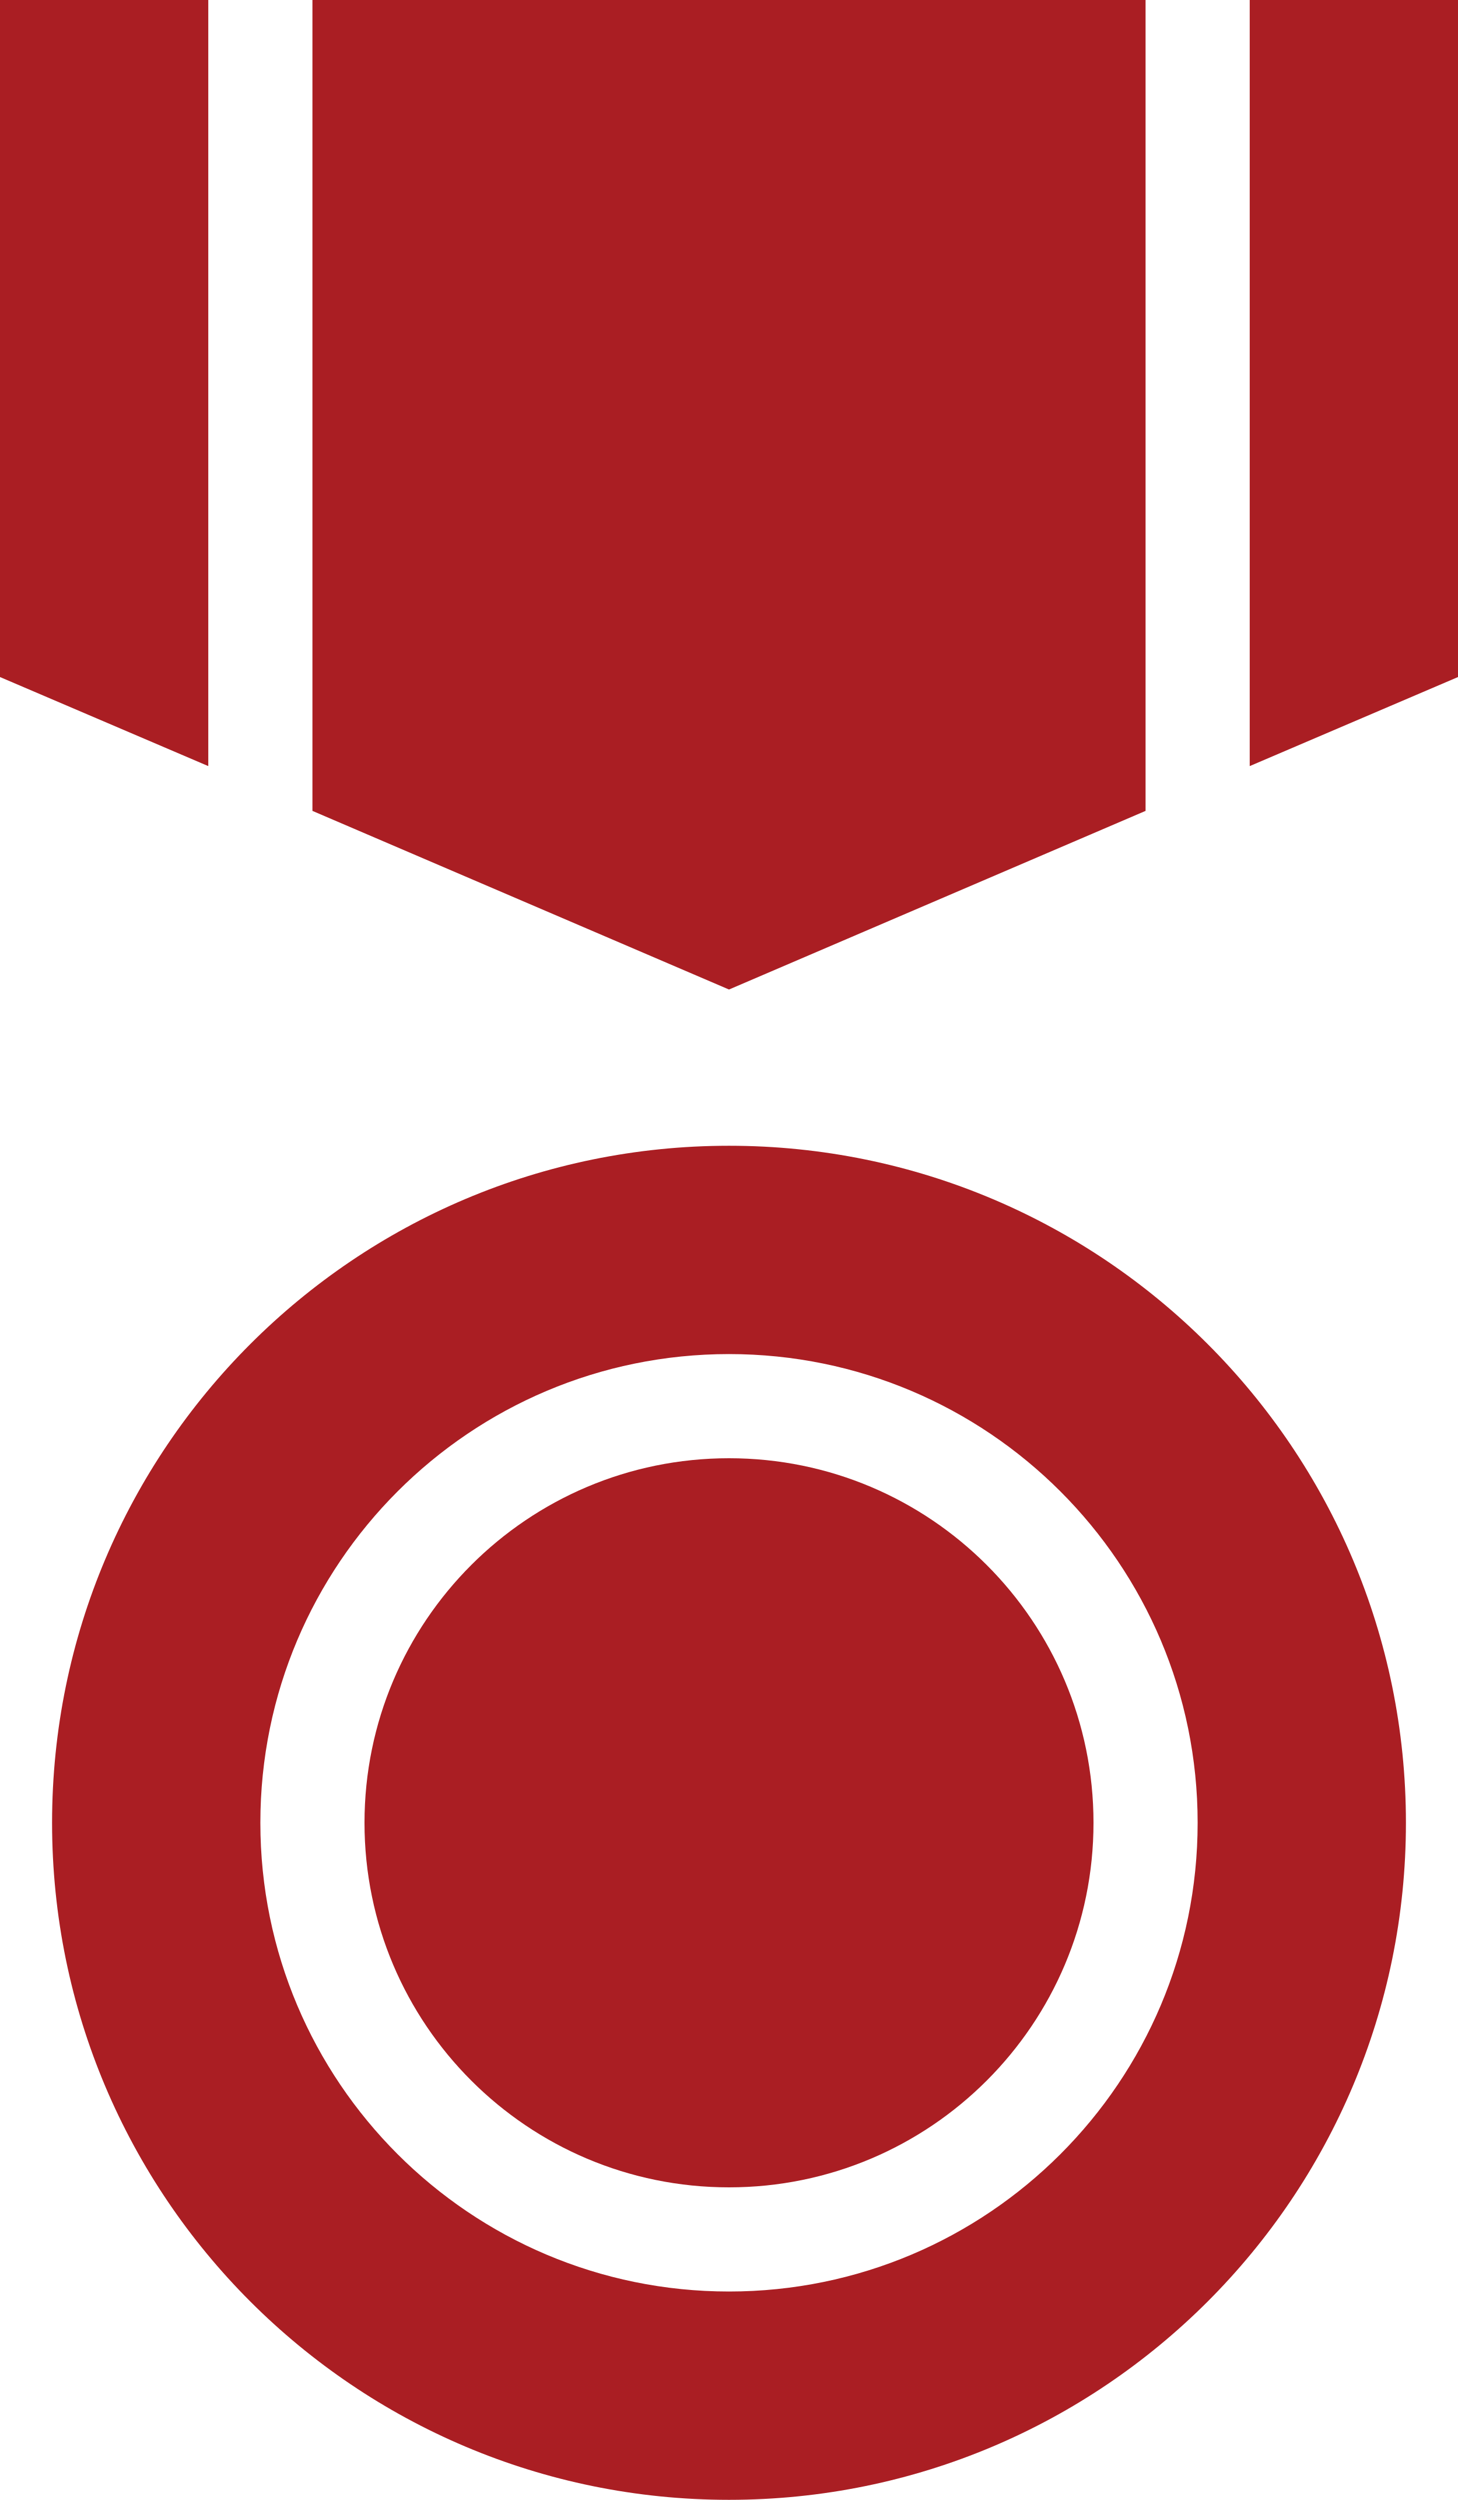 <svg width="28" height="48" viewBox="0 0 28 48" fill="none" xmlns="http://www.w3.org/2000/svg">
<path d="M14 22C6.82 22 1 27.82 1 35C1 42.18 6.82 48 14 48C21.18 48 27 42.18 27 35C27 27.82 21.18 22 14 22ZM14 44C9.03 44 5 39.97 5 35C5 30.03 9.03 26 14 26C18.97 26 23 30.03 23 35C23 39.97 18.97 44 14 44Z" fill="#AA1E23"/>
<path d="M4 0H0V13L4 14.71V0Z" fill="#AA1E23"/>
<path d="M22 15.57V0H6V15.57L14 19L22 15.57Z" fill="#AA1E23"/>
<path d="M24 0V14.71L28 13V0H24Z" fill="#AA1E23"/>
<path d="M14 42C17.866 42 21 38.866 21 35C21 31.134 17.866 28 14 28C10.134 28 7 31.134 7 35C7 38.866 10.134 42 14 42Z" fill="#AA1E23"/>
</svg>
